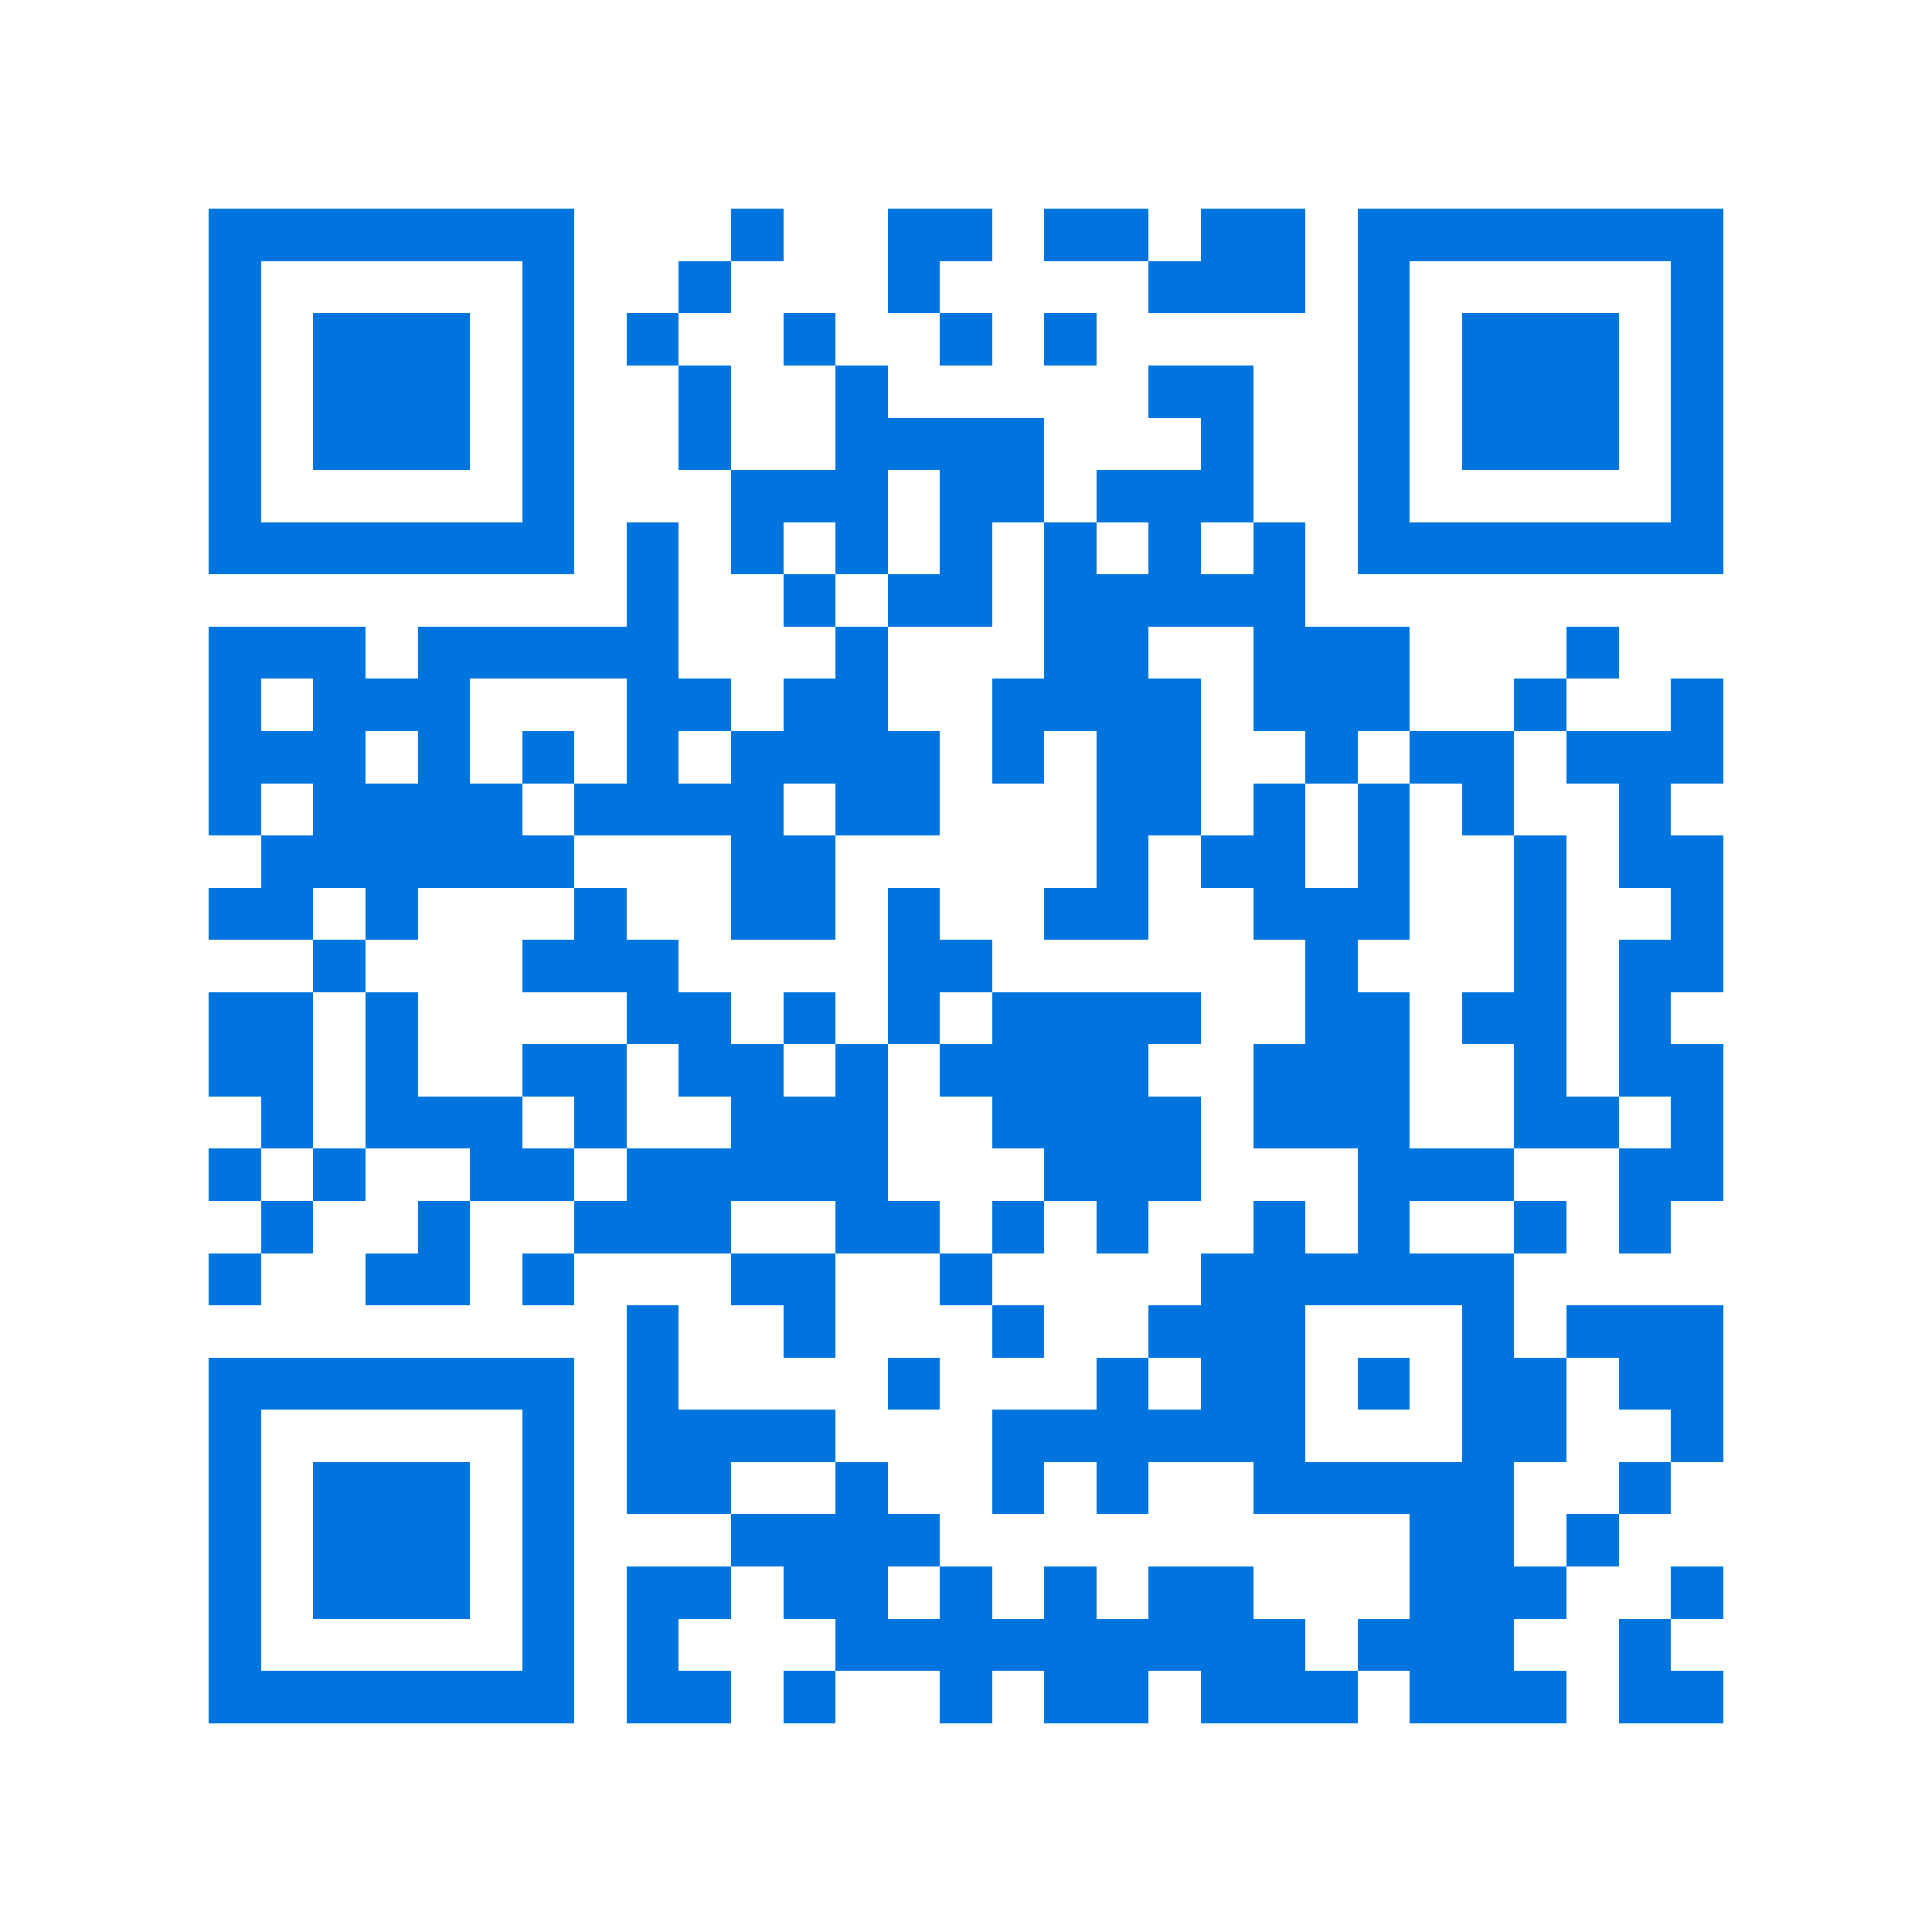 <svg xmlns="http://www.w3.org/2000/svg" viewBox="0 0 37 37" shape-rendering="crispEdges"><path fill="#ffffff" d="M0 0h37v37H0z"/><path stroke="#0074de" d="M4 4.5h7m3 0h1m2 0h2m1 0h2m1 0h2m1 0h7M4 5.5h1m5 0h1m2 0h1m3 0h1m4 0h3m1 0h1m5 0h1M4 6.5h1m1 0h3m1 0h1m1 0h1m2 0h1m2 0h1m1 0h1m5 0h1m1 0h3m1 0h1M4 7.5h1m1 0h3m1 0h1m2 0h1m2 0h1m5 0h2m2 0h1m1 0h3m1 0h1M4 8.5h1m1 0h3m1 0h1m2 0h1m2 0h4m3 0h1m2 0h1m1 0h3m1 0h1M4 9.5h1m5 0h1m3 0h3m1 0h2m1 0h3m2 0h1m5 0h1M4 10.5h7m1 0h1m1 0h1m1 0h1m1 0h1m1 0h1m1 0h1m1 0h1m1 0h7M12 11.5h1m2 0h1m1 0h2m1 0h5M4 12.5h3m1 0h5m3 0h1m3 0h2m2 0h3m3 0h1M4 13.5h1m1 0h3m3 0h2m1 0h2m2 0h4m1 0h3m2 0h1m2 0h1M4 14.5h3m1 0h1m1 0h1m1 0h1m1 0h4m1 0h1m1 0h2m2 0h1m1 0h2m1 0h3M4 15.5h1m1 0h4m1 0h4m1 0h2m3 0h2m1 0h1m1 0h1m1 0h1m2 0h1M5 16.5h6m3 0h2m5 0h1m1 0h2m1 0h1m2 0h1m1 0h2M4 17.5h2m1 0h1m3 0h1m2 0h2m1 0h1m2 0h2m2 0h3m2 0h1m2 0h1M6 18.5h1m3 0h3m4 0h2m6 0h1m3 0h1m1 0h2M4 19.5h2m1 0h1m4 0h2m1 0h1m1 0h1m1 0h4m2 0h2m1 0h2m1 0h1M4 20.5h2m1 0h1m2 0h2m1 0h2m1 0h1m1 0h4m2 0h3m2 0h1m1 0h2M5 21.5h1m1 0h3m1 0h1m2 0h3m2 0h4m1 0h3m2 0h2m1 0h1M4 22.5h1m1 0h1m2 0h2m1 0h5m3 0h3m3 0h3m2 0h2M5 23.5h1m2 0h1m2 0h3m2 0h2m1 0h1m1 0h1m2 0h1m1 0h1m2 0h1m1 0h1M4 24.5h1m2 0h2m1 0h1m3 0h2m2 0h1m4 0h6M12 25.5h1m2 0h1m3 0h1m2 0h3m3 0h1m1 0h3M4 26.5h7m1 0h1m4 0h1m3 0h1m1 0h2m1 0h1m1 0h2m1 0h2M4 27.5h1m5 0h1m1 0h4m3 0h6m3 0h2m2 0h1M4 28.5h1m1 0h3m1 0h1m1 0h2m2 0h1m2 0h1m1 0h1m2 0h5m2 0h1M4 29.5h1m1 0h3m1 0h1m3 0h4m9 0h2m1 0h1M4 30.5h1m1 0h3m1 0h1m1 0h2m1 0h2m1 0h1m1 0h1m1 0h2m3 0h3m2 0h1M4 31.5h1m5 0h1m1 0h1m3 0h9m1 0h3m2 0h1M4 32.5h7m1 0h2m1 0h1m2 0h1m1 0h2m1 0h3m1 0h3m1 0h2"/></svg>
